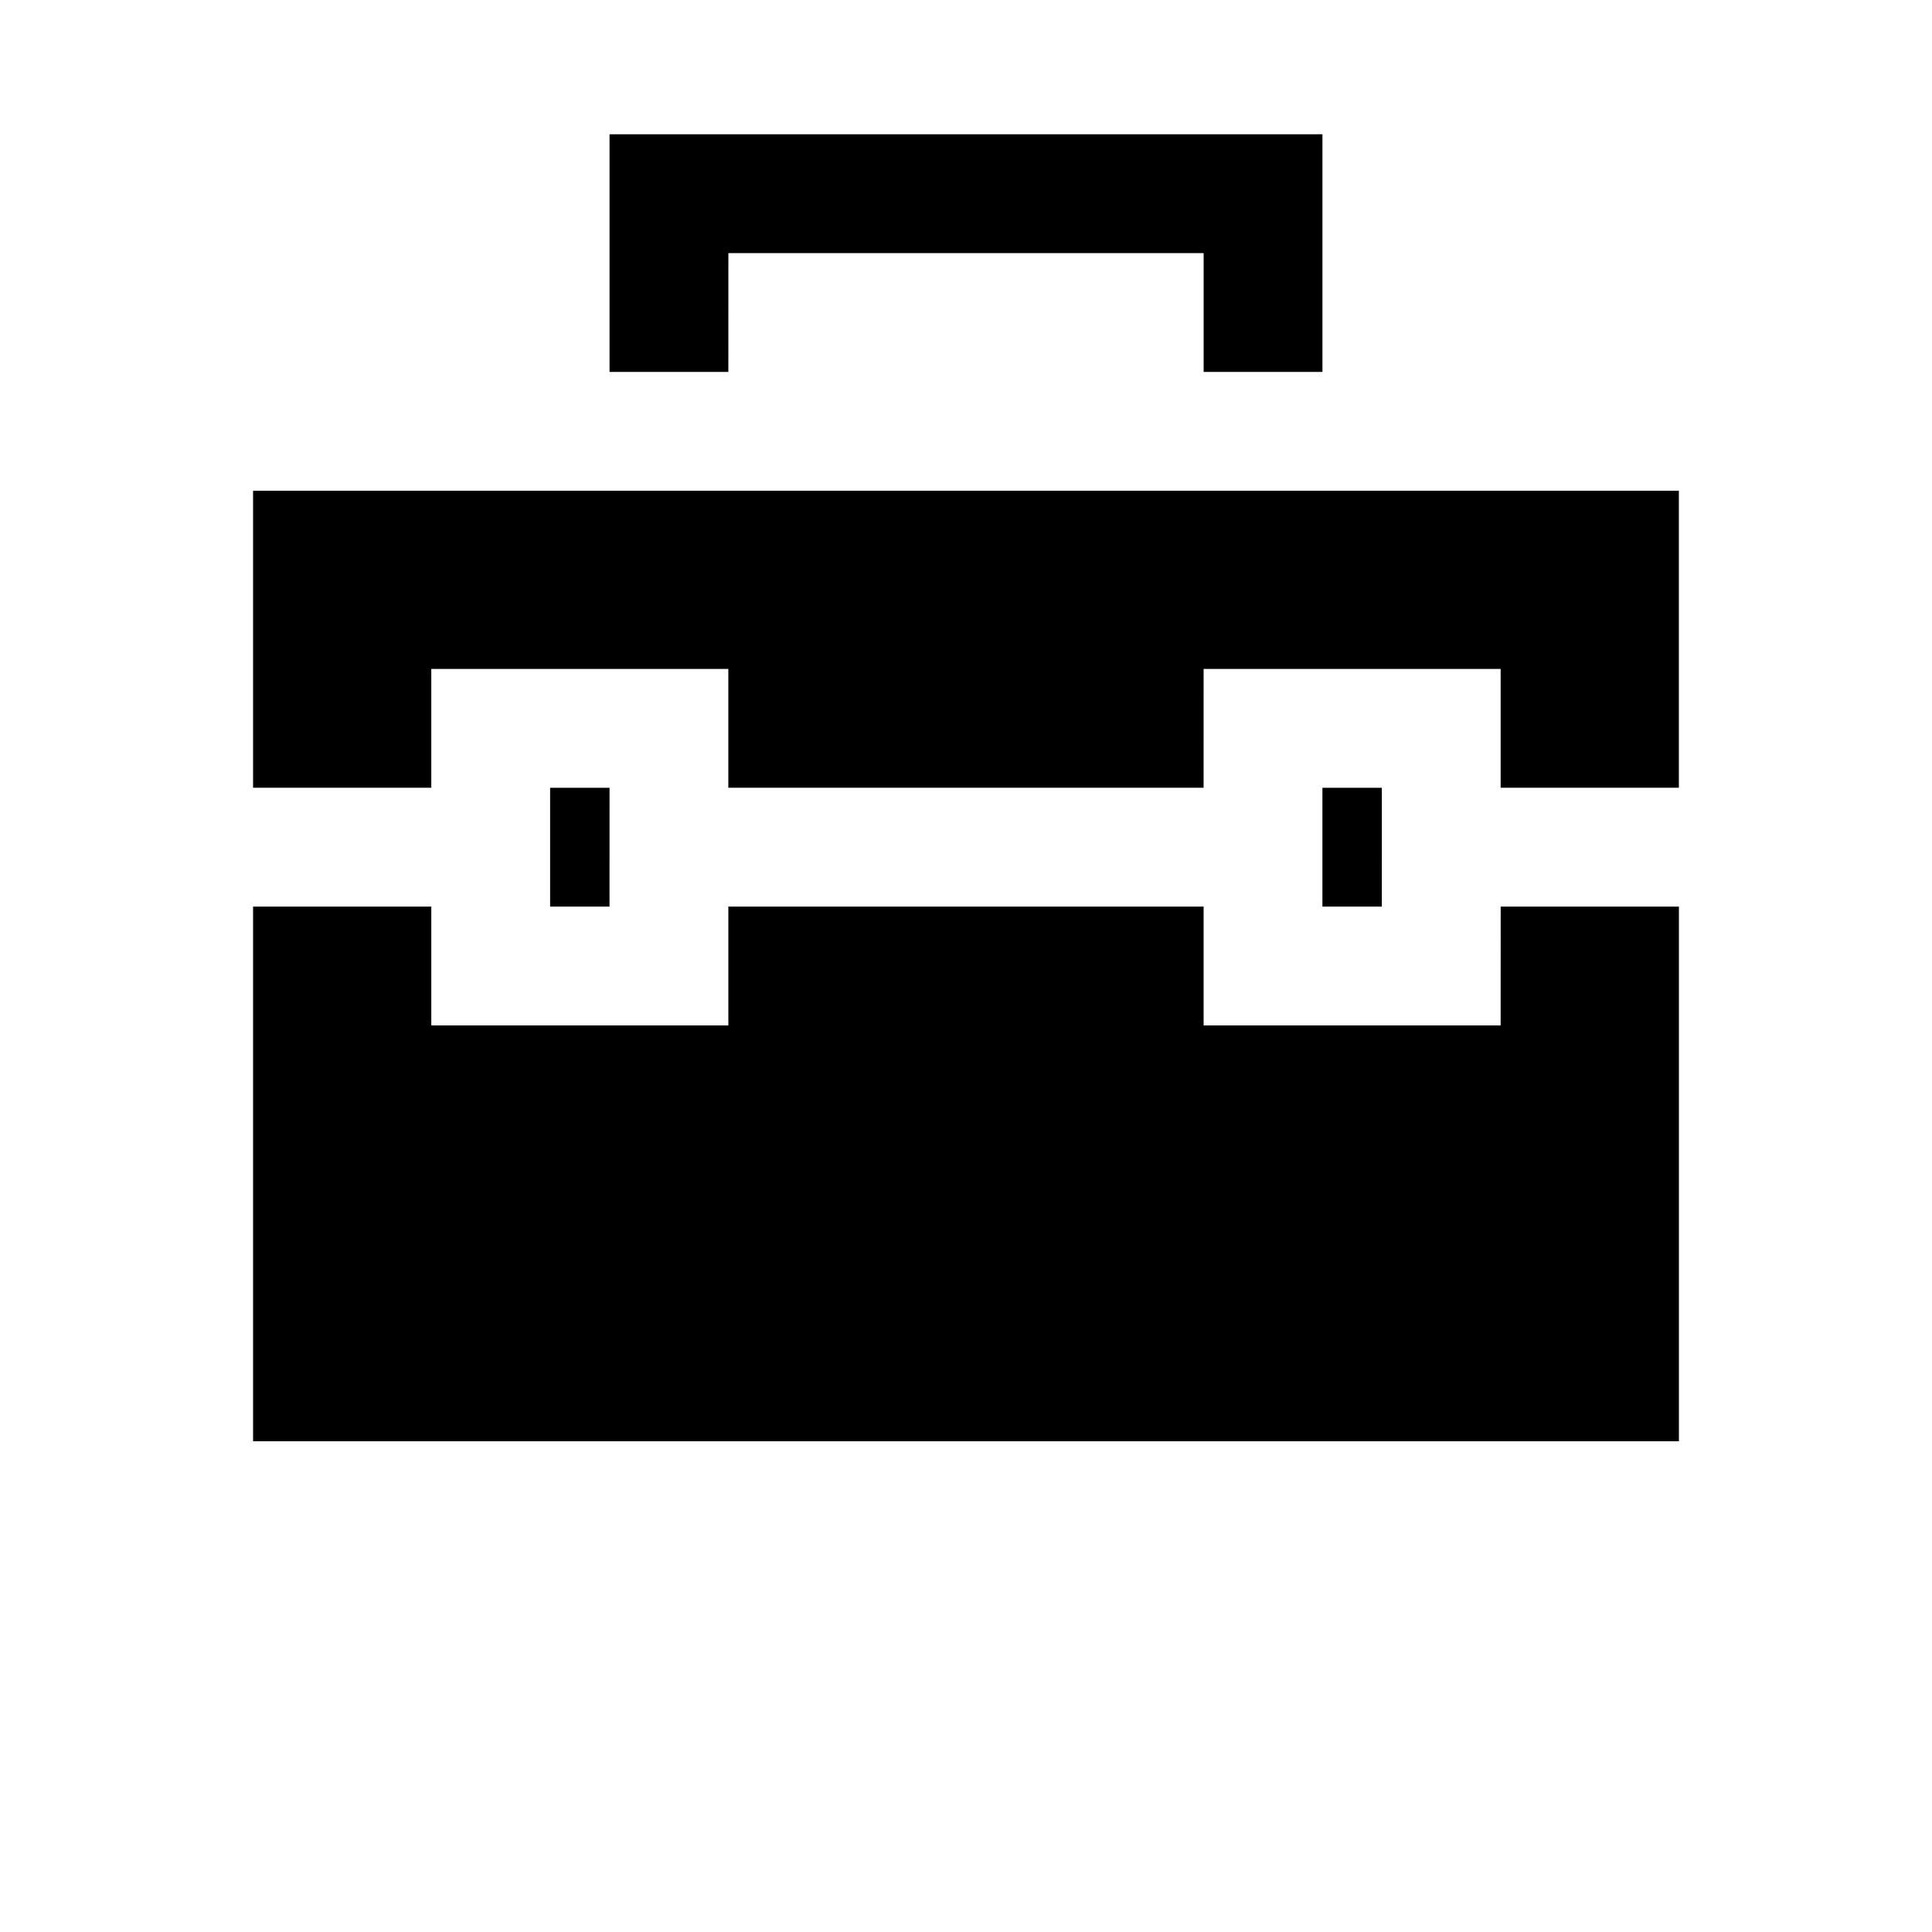 <?xml version="1.0" encoding="UTF-8"?>
<!-- Uploaded to: ICON Repo, www.svgrepo.com, Generator: ICON Repo Mixer Tools -->
<svg fill="#000000" width="800px" height="800px" version="1.1" viewBox="144 144 512 512" xmlns="http://www.w3.org/2000/svg">
 <path d="m337.02 242.56h-31.488v-62.977h188.93v62.977h-31.484v-31.488h-125.95zm-47.234 110.21v31.488h15.742l0.004-31.488zm204.67 0v31.488h15.742l0.004-31.488zm47.23 62.977h-78.715v-31.488h-125.95v31.488h-78.723v-31.488h-47.23v141.7h377.86v-141.7h-47.23zm-330.62-141.7v78.719h47.23v-31.488h78.719v31.488h125.95l0.004-31.488h78.719v31.488h47.23v-78.719z"/>
</svg>